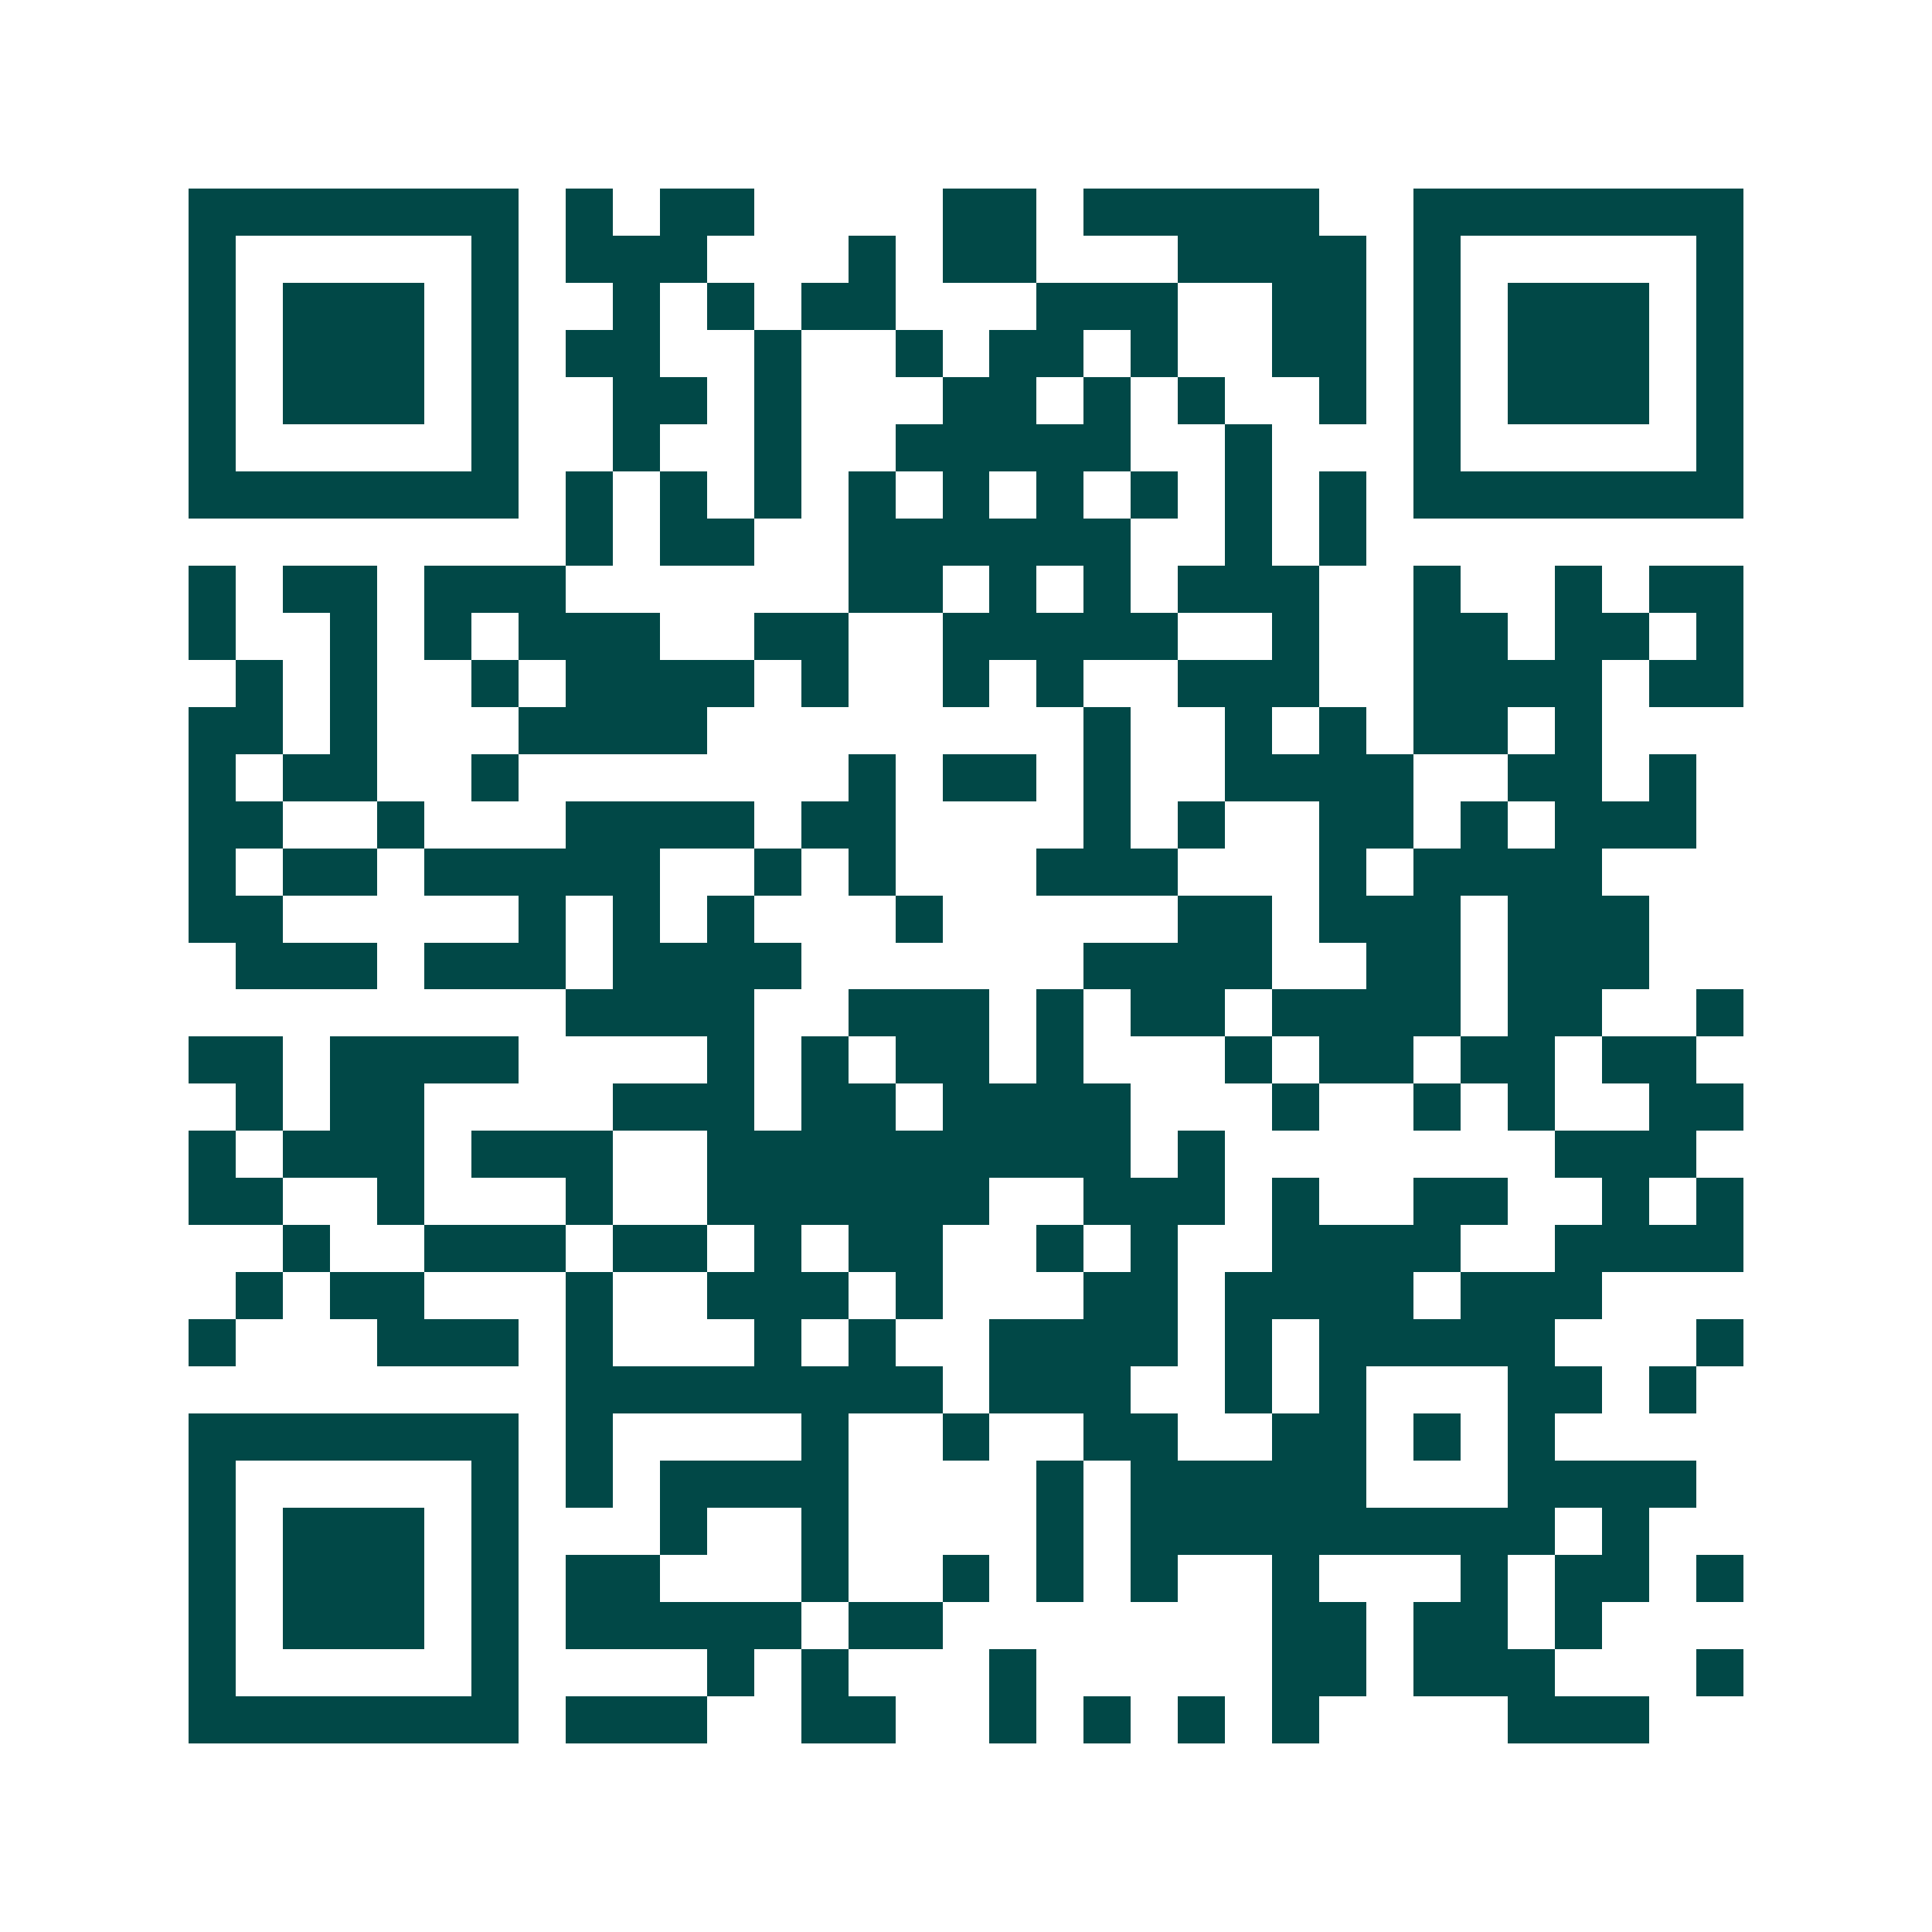 <svg xmlns="http://www.w3.org/2000/svg" width="200" height="200" viewBox="0 0 41 41" shape-rendering="crispEdges"><path fill="#ffffff" d="M0 0h41v41H0z"/><path stroke="#014847" d="M4 4.5h7m1 0h1m1 0h2m4 0h2m1 0h5m2 0h7M4 5.5h1m5 0h1m1 0h3m3 0h1m1 0h2m3 0h4m1 0h1m5 0h1M4 6.5h1m1 0h3m1 0h1m2 0h1m1 0h1m1 0h2m3 0h3m2 0h2m1 0h1m1 0h3m1 0h1M4 7.5h1m1 0h3m1 0h1m1 0h2m2 0h1m2 0h1m1 0h2m1 0h1m2 0h2m1 0h1m1 0h3m1 0h1M4 8.5h1m1 0h3m1 0h1m2 0h2m1 0h1m3 0h2m1 0h1m1 0h1m2 0h1m1 0h1m1 0h3m1 0h1M4 9.5h1m5 0h1m2 0h1m2 0h1m2 0h5m2 0h1m3 0h1m5 0h1M4 10.5h7m1 0h1m1 0h1m1 0h1m1 0h1m1 0h1m1 0h1m1 0h1m1 0h1m1 0h1m1 0h7M12 11.5h1m1 0h2m2 0h6m2 0h1m1 0h1M4 12.5h1m1 0h2m1 0h3m6 0h2m1 0h1m1 0h1m1 0h3m2 0h1m2 0h1m1 0h2M4 13.5h1m2 0h1m1 0h1m1 0h3m2 0h2m2 0h5m2 0h1m2 0h2m1 0h2m1 0h1M5 14.5h1m1 0h1m2 0h1m1 0h4m1 0h1m2 0h1m1 0h1m2 0h3m2 0h4m1 0h2M4 15.5h2m1 0h1m3 0h4m8 0h1m2 0h1m1 0h1m1 0h2m1 0h1M4 16.5h1m1 0h2m2 0h1m7 0h1m1 0h2m1 0h1m2 0h4m2 0h2m1 0h1M4 17.5h2m2 0h1m3 0h4m1 0h2m4 0h1m1 0h1m2 0h2m1 0h1m1 0h3M4 18.5h1m1 0h2m1 0h5m2 0h1m1 0h1m3 0h3m3 0h1m1 0h4M4 19.5h2m5 0h1m1 0h1m1 0h1m3 0h1m5 0h2m1 0h3m1 0h3M5 20.5h3m1 0h3m1 0h4m6 0h4m2 0h2m1 0h3M12 21.5h4m2 0h3m1 0h1m1 0h2m1 0h4m1 0h2m2 0h1M4 22.5h2m1 0h4m4 0h1m1 0h1m1 0h2m1 0h1m3 0h1m1 0h2m1 0h2m1 0h2M5 23.5h1m1 0h2m4 0h3m1 0h2m1 0h4m3 0h1m2 0h1m1 0h1m2 0h2M4 24.5h1m1 0h3m1 0h3m2 0h9m1 0h1m7 0h3M4 25.5h2m2 0h1m3 0h1m2 0h6m2 0h3m1 0h1m2 0h2m2 0h1m1 0h1M6 26.5h1m2 0h3m1 0h2m1 0h1m1 0h2m2 0h1m1 0h1m2 0h4m2 0h4M5 27.5h1m1 0h2m3 0h1m2 0h3m1 0h1m3 0h2m1 0h4m1 0h3M4 28.5h1m3 0h3m1 0h1m3 0h1m1 0h1m2 0h4m1 0h1m1 0h5m3 0h1M12 29.5h8m1 0h3m2 0h1m1 0h1m3 0h2m1 0h1M4 30.5h7m1 0h1m4 0h1m2 0h1m2 0h2m2 0h2m1 0h1m1 0h1M4 31.5h1m5 0h1m1 0h1m1 0h4m4 0h1m1 0h5m3 0h4M4 32.5h1m1 0h3m1 0h1m3 0h1m2 0h1m4 0h1m1 0h9m1 0h1M4 33.5h1m1 0h3m1 0h1m1 0h2m3 0h1m2 0h1m1 0h1m1 0h1m2 0h1m3 0h1m1 0h2m1 0h1M4 34.5h1m1 0h3m1 0h1m1 0h5m1 0h2m7 0h2m1 0h2m1 0h1M4 35.5h1m5 0h1m4 0h1m1 0h1m3 0h1m5 0h2m1 0h3m3 0h1M4 36.5h7m1 0h3m2 0h2m2 0h1m1 0h1m1 0h1m1 0h1m4 0h3"/></svg>

